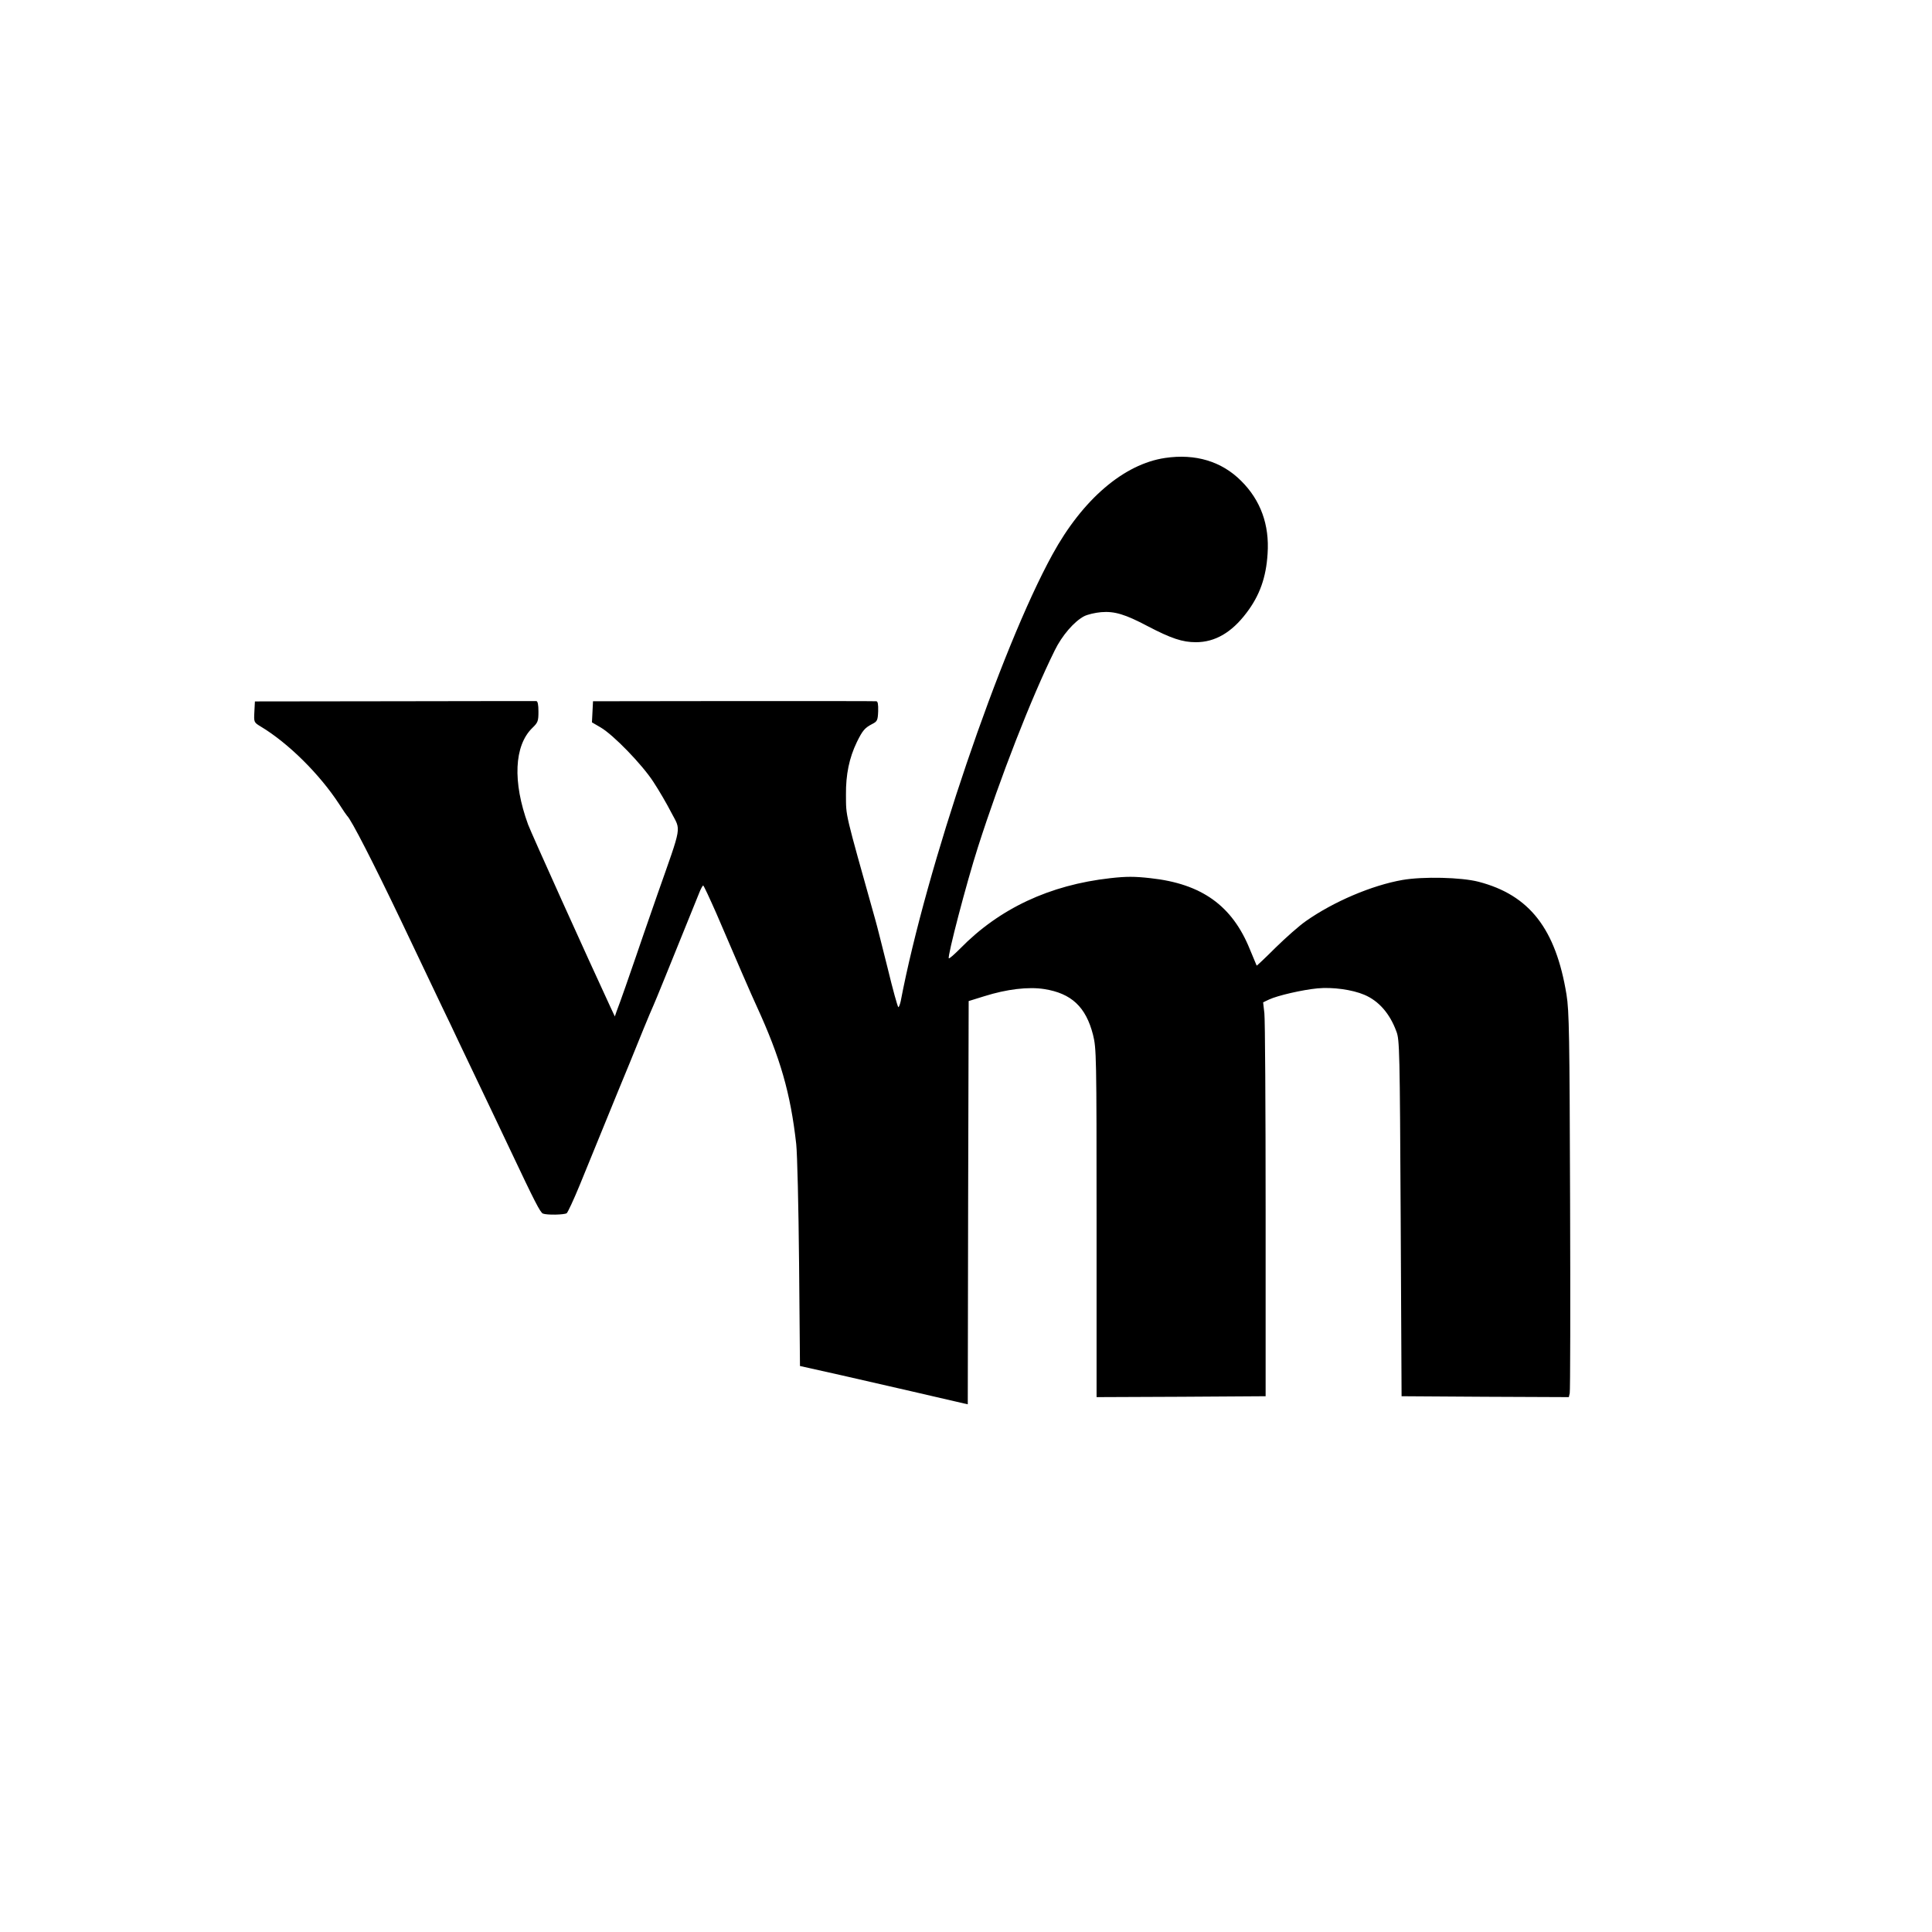 <?xml version="1.0" standalone="no"?>
<!DOCTYPE svg PUBLIC "-//W3C//DTD SVG 20010904//EN"
 "http://www.w3.org/TR/2001/REC-SVG-20010904/DTD/svg10.dtd">
<svg version="1.0" xmlns="http://www.w3.org/2000/svg"
 width="1080pt" height="1080pt" viewBox="0 0 1080 1080"
 preserveAspectRatio="xMidYMid meet">
<g transform="translate(0,1080) scale(0.1,-0.1)"
fill="#000000" stroke="none">
<path d="M6513 8240 c-230 -34 -461 -231 -630 -540 -290 -528 -706 -1753 -848
-2497 -4 -18 -10 -33 -13 -33 -4 0 -31 98 -60 218 -30 119 -60 240 -68 267
-174 621 -164 575 -165 703 -1 112 18 205 61 294 32 65 44 79 86 101 28 14 31
21 33 71 1 40 -2 56 -11 56 -7 1 -366 1 -798 1 l-785 -1 -3 -59 -3 -59 48 -28
c71 -41 232 -207 295 -304 31 -47 76 -124 101 -173 54 -104 62 -59 -78 -457
-53 -151 -107 -309 -121 -350 -27 -79 -88 -255 -107 -303 l-10 -29 -23 49
c-126 271 -446 980 -462 1024 -87 238 -78 441 24 540 31 30 34 38 34 91 0 39
-4 58 -12 59 -7 0 -364 0 -793 -1 l-780 -1 -3 -58 c-3 -58 -3 -59 35 -82 155
-93 330 -267 439 -434 21 -33 41 -62 44 -65 23 -20 149 -267 302 -587 99 -208
202 -425 230 -483 28 -58 70 -145 93 -195 48 -101 116 -244 198 -415 30 -63
73 -153 95 -200 129 -273 162 -338 177 -344 23 -9 118 -7 133 2 6 5 39 75 73
158 75 184 152 373 214 524 26 63 56 135 66 160 44 110 117 288 132 320 13 29
74 179 255 627 9 24 20 43 23 43 3 0 36 -71 74 -157 97 -227 203 -472 225
-518 132 -288 189 -485 221 -770 6 -56 13 -348 16 -670 l5 -571 237 -53 c199
-45 601 -138 678 -156 l23 -5 2 1127 3 1127 87 27 c127 40 247 54 336 40 151
-24 232 -99 272 -255 19 -77 20 -109 20 -1053 l0 -973 473 2 472 3 0 1040 c0
572 -3 1067 -7 1101 l-7 61 34 16 c47 22 186 54 270 62 84 8 194 -7 262 -36
80 -34 142 -104 179 -205 18 -46 19 -107 24 -1044 l5 -995 467 -3 468 -2 5 22
c3 13 4 496 2 1073 -3 926 -5 1062 -20 1155 -60 368 -207 557 -492 631 -97 25
-309 30 -425 10 -171 -30 -385 -121 -540 -230 -36 -25 -112 -92 -169 -148 -57
-57 -105 -102 -106 -101 -1 2 -18 42 -38 91 -99 245 -270 367 -556 398 -89 10
-135 10 -224 0 -340 -38 -621 -170 -840 -394 -32 -32 -60 -57 -63 -54 -9 9 98
419 163 622 125 390 298 834 429 1099 41 84 109 162 164 191 19 10 62 20 96
23 75 6 134 -12 259 -78 132 -69 195 -90 270 -90 107 0 200 54 283 164 74 97
110 199 118 331 11 161 -39 299 -148 407 -109 109 -255 153 -425 128z"/>
</g>
</svg>
